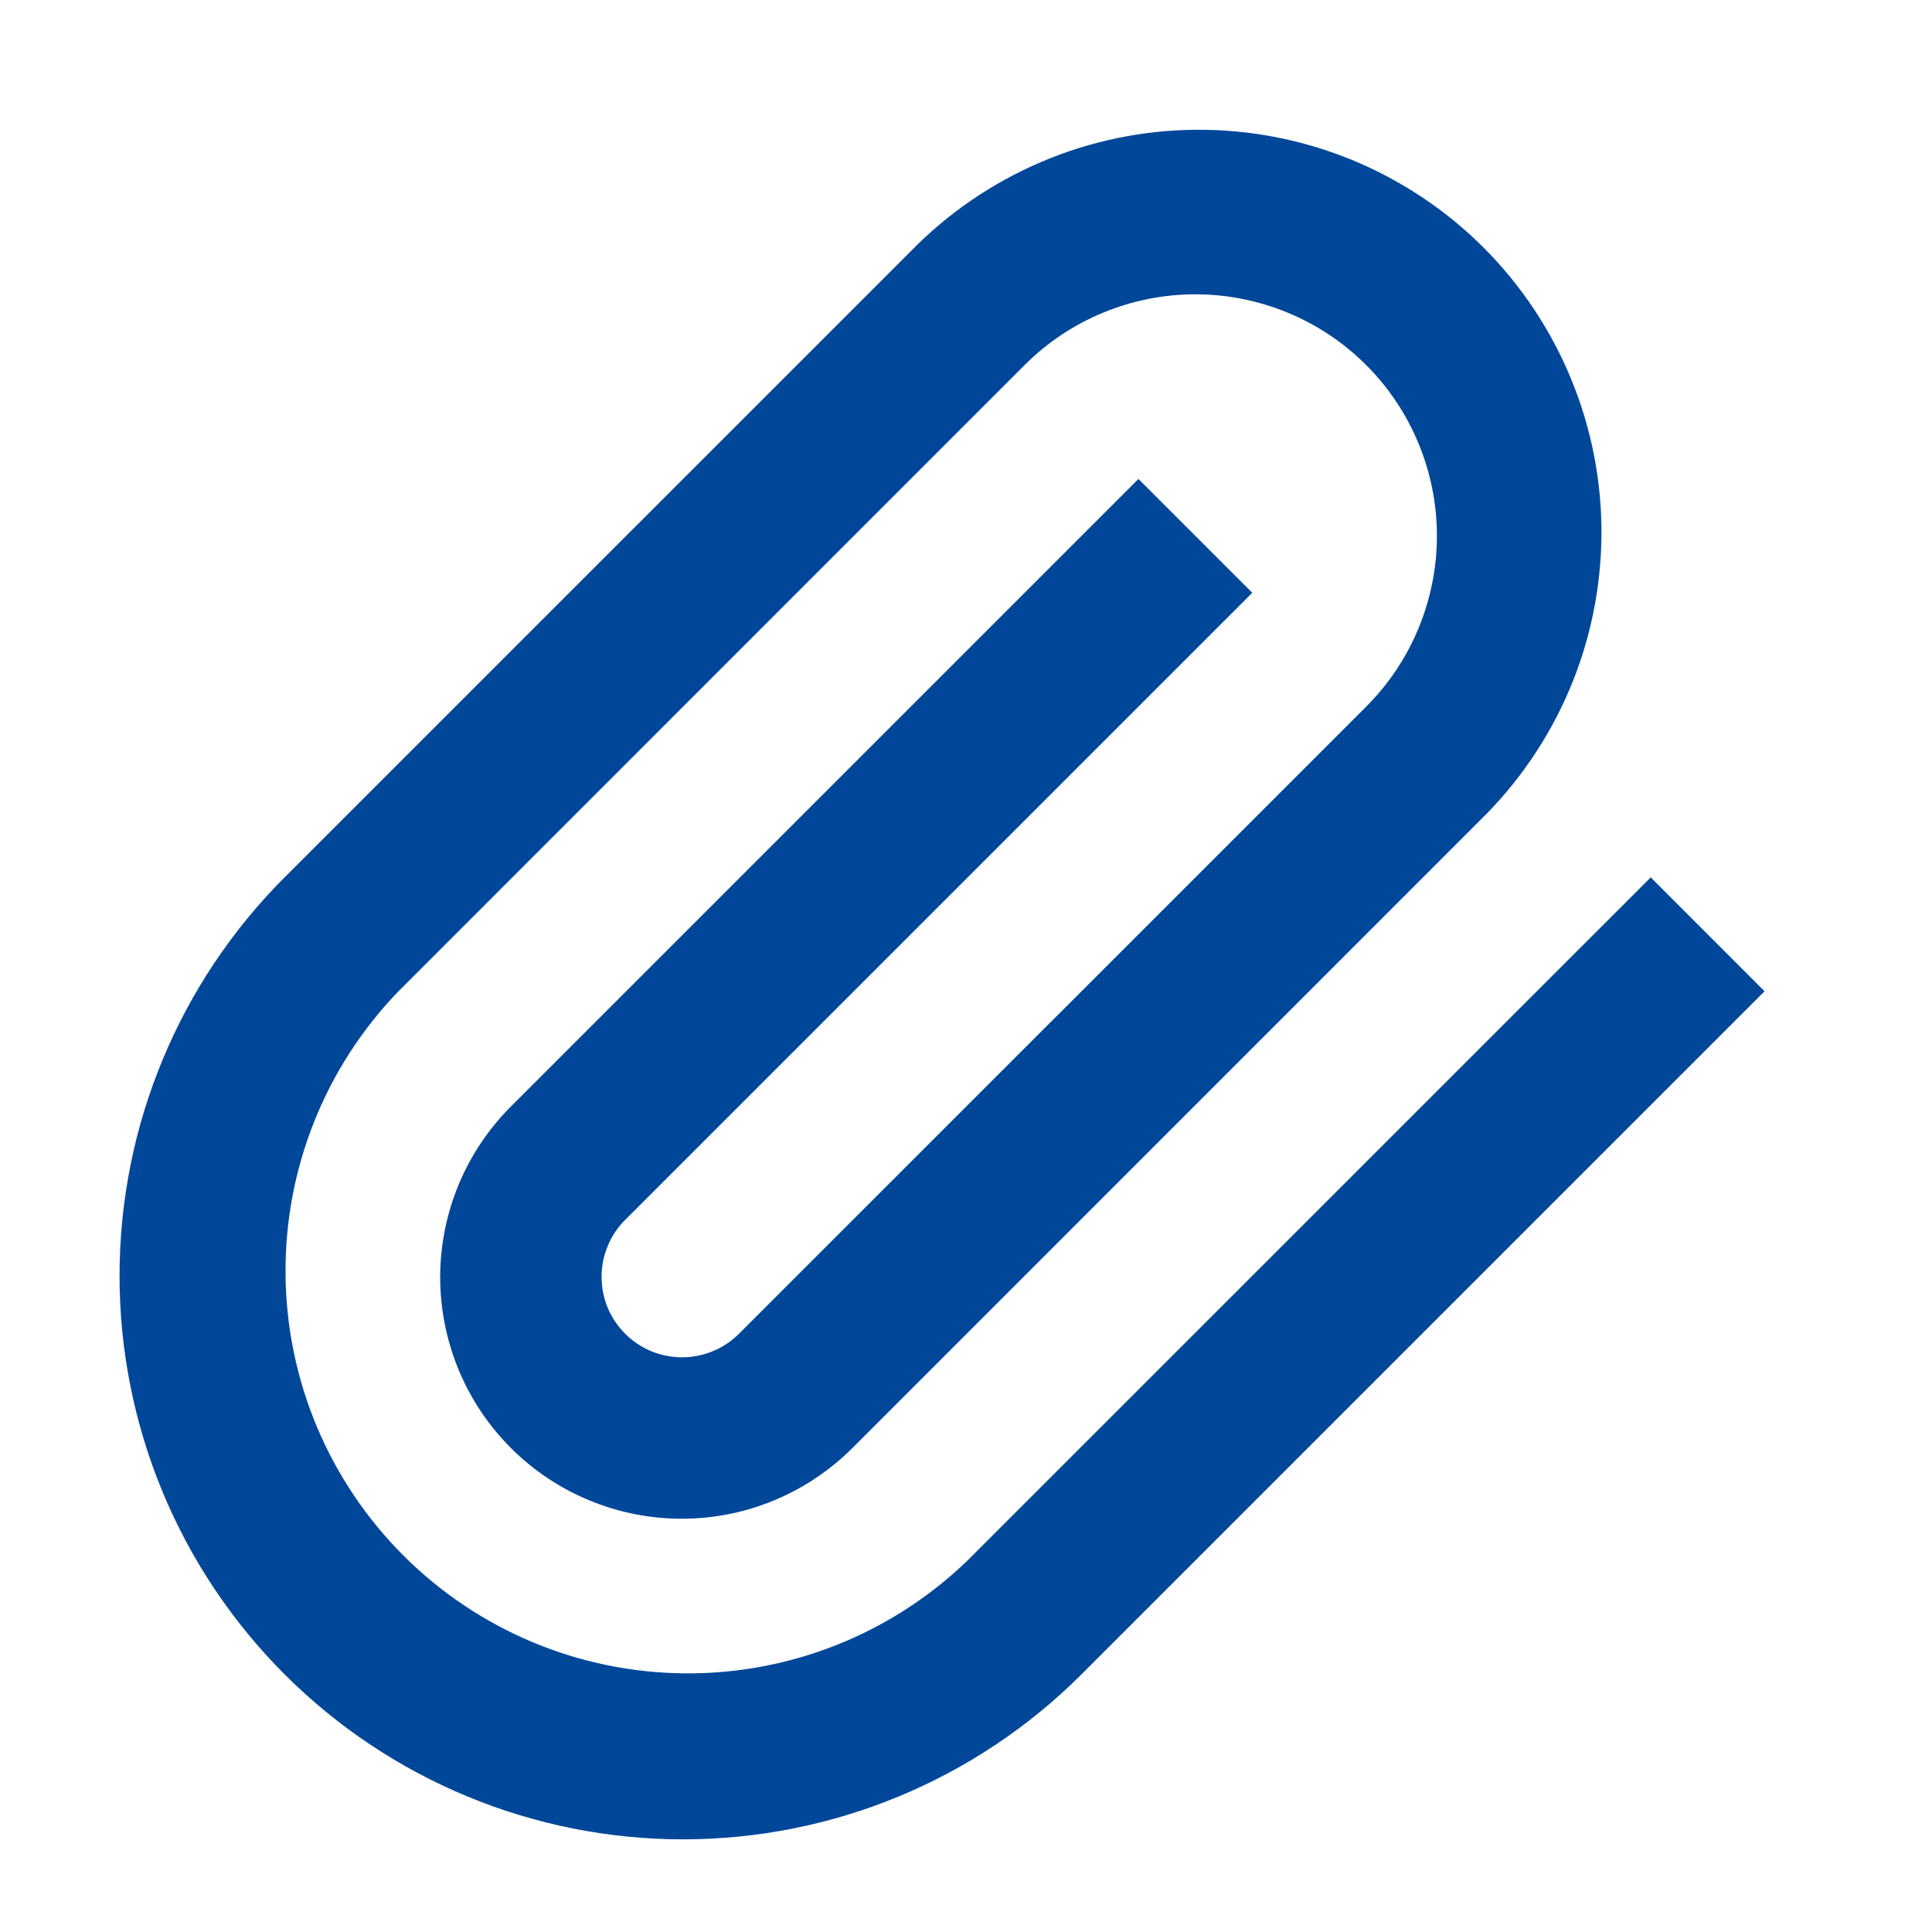 <svg width="24" height="24" viewBox="0 0 24 24" fill="none" xmlns="http://www.w3.org/2000/svg">
<path d="M11.314 3.121C11.776 2.647 12.328 2.27 12.937 2.011C13.546 1.751 14.2 1.616 14.863 1.612C15.524 1.608 16.18 1.735 16.793 1.986C17.405 2.238 17.962 2.608 18.43 3.076C18.898 3.545 19.268 4.101 19.519 4.713C19.771 5.326 19.898 5.982 19.894 6.644C19.889 7.306 19.754 7.96 19.495 8.569C19.235 9.178 18.858 9.73 18.384 10.192L10.607 17.97C10.329 18.252 9.998 18.477 9.633 18.631C9.269 18.785 8.877 18.865 8.481 18.866C8.085 18.868 7.692 18.791 7.326 18.64C6.96 18.49 6.627 18.268 6.347 17.988C6.067 17.708 5.845 17.375 5.694 17.009C5.544 16.643 5.467 16.25 5.468 15.854C5.47 15.458 5.55 15.067 5.703 14.702C5.857 14.337 6.082 14.006 6.364 13.728L14.142 5.95L15.556 7.364L7.778 15.142C7.682 15.234 7.606 15.345 7.554 15.467C7.501 15.589 7.474 15.72 7.473 15.853C7.472 15.985 7.497 16.117 7.547 16.24C7.597 16.363 7.672 16.474 7.766 16.568C7.859 16.662 7.971 16.736 8.094 16.787C8.217 16.837 8.349 16.862 8.481 16.861C8.614 16.86 8.745 16.832 8.867 16.78C8.989 16.728 9.1 16.651 9.192 16.556L16.971 8.778C17.25 8.499 17.471 8.169 17.621 7.805C17.772 7.441 17.85 7.05 17.85 6.656C17.85 6.263 17.772 5.872 17.621 5.508C17.471 5.144 17.25 4.814 16.971 4.535C16.692 4.256 16.362 4.035 15.998 3.885C15.634 3.734 15.243 3.656 14.85 3.656C14.456 3.656 14.065 3.734 13.701 3.885C13.337 4.035 13.007 4.256 12.728 4.535L4.95 12.314C4.039 13.257 3.535 14.52 3.547 15.831C3.558 17.142 4.084 18.396 5.011 19.323C5.938 20.25 7.192 20.776 8.503 20.787C9.814 20.799 11.077 20.295 12.02 19.384L20.506 10.899L21.92 12.314L13.435 20.799C12.122 22.112 10.342 22.849 8.485 22.849C6.628 22.849 4.848 22.112 3.535 20.799C2.222 19.486 1.485 17.706 1.485 15.849C1.485 13.992 2.222 12.212 3.535 10.899L11.314 3.121Z" fill="#004799"/>
</svg>
